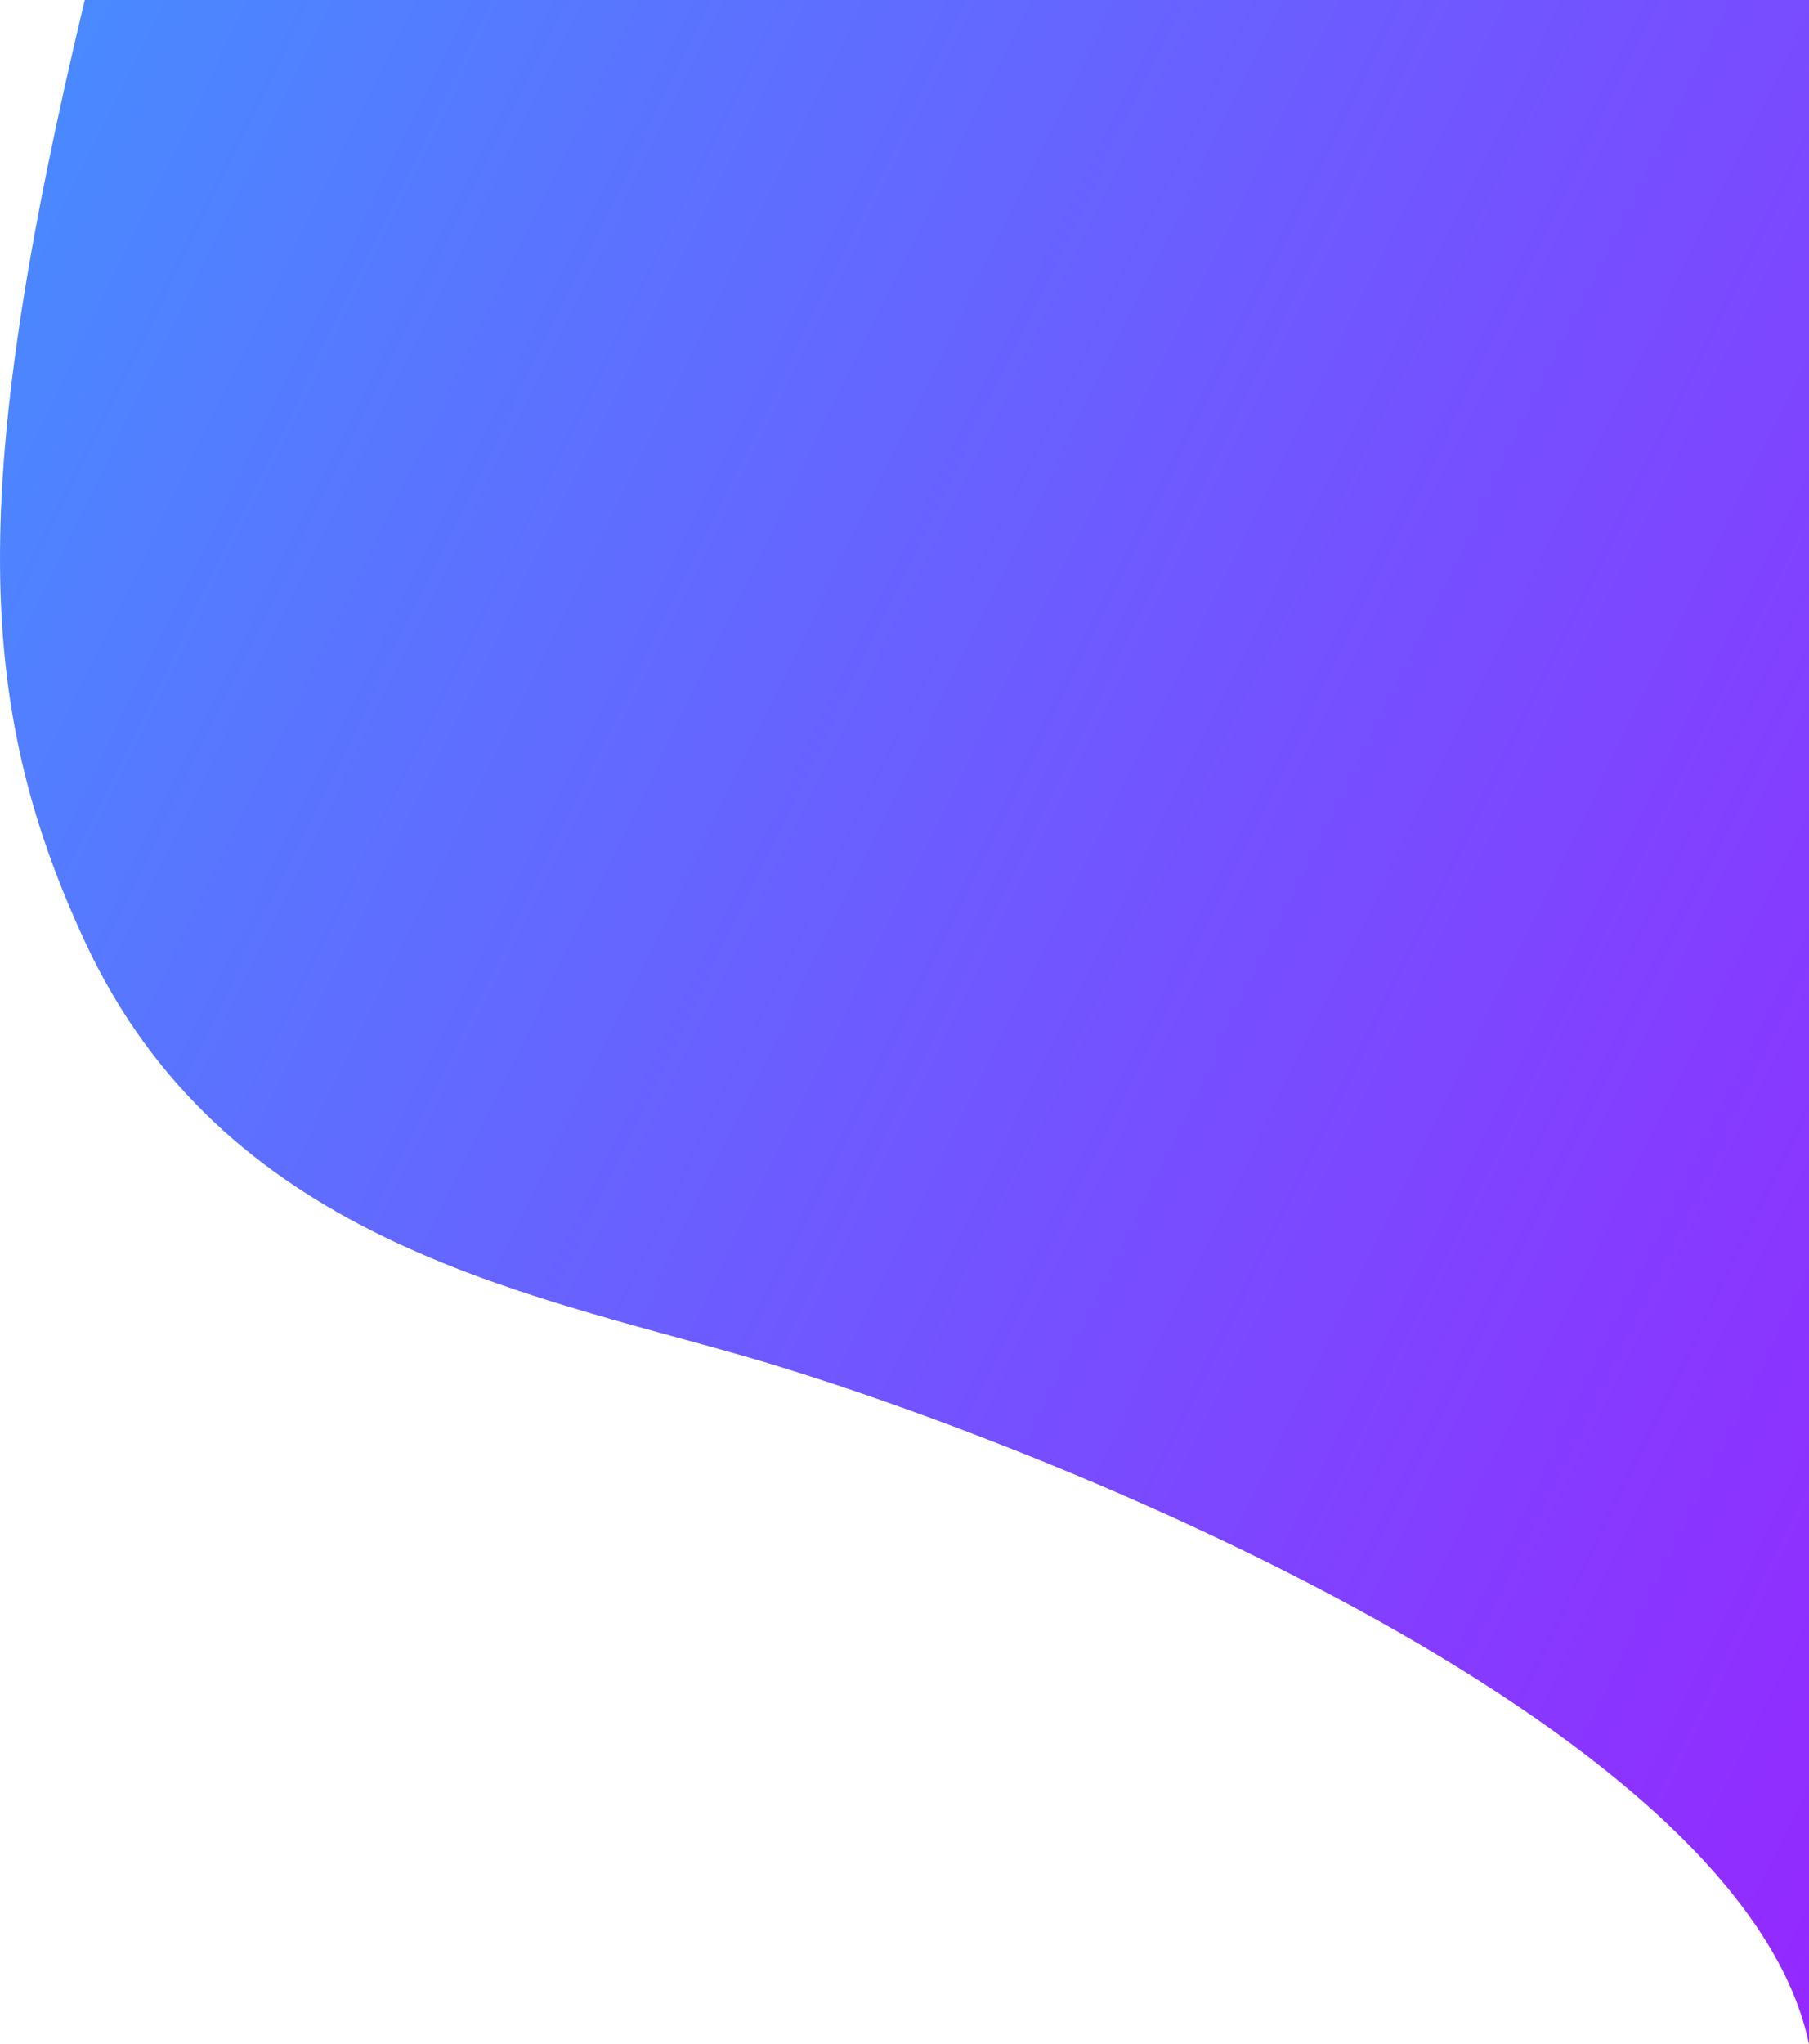 <svg width="702" height="793" viewBox="0 0 702 793" fill="none" xmlns="http://www.w3.org/2000/svg">
<path d="M32.885 365.169C-9.7 273.337 -12.205 188.851 32.885 0H702V793C675.628 667.136 397.951 557.477 288.845 526.146C201.56 501.081 86.242 480.23 32.885 365.169Z" fill="url(#paint0_linear_28_123)"/>
<defs>
<linearGradient id="paint0_linear_28_123" x1="-788.772" y1="-0.54" x2="728.198" y2="739.864" gradientUnits="userSpaceOnUse">
<stop offset="0.006" stop-color="#10D4FF"/>
<stop offset="1" stop-color="#9428FF"/>
</linearGradient>
</defs>
</svg>
